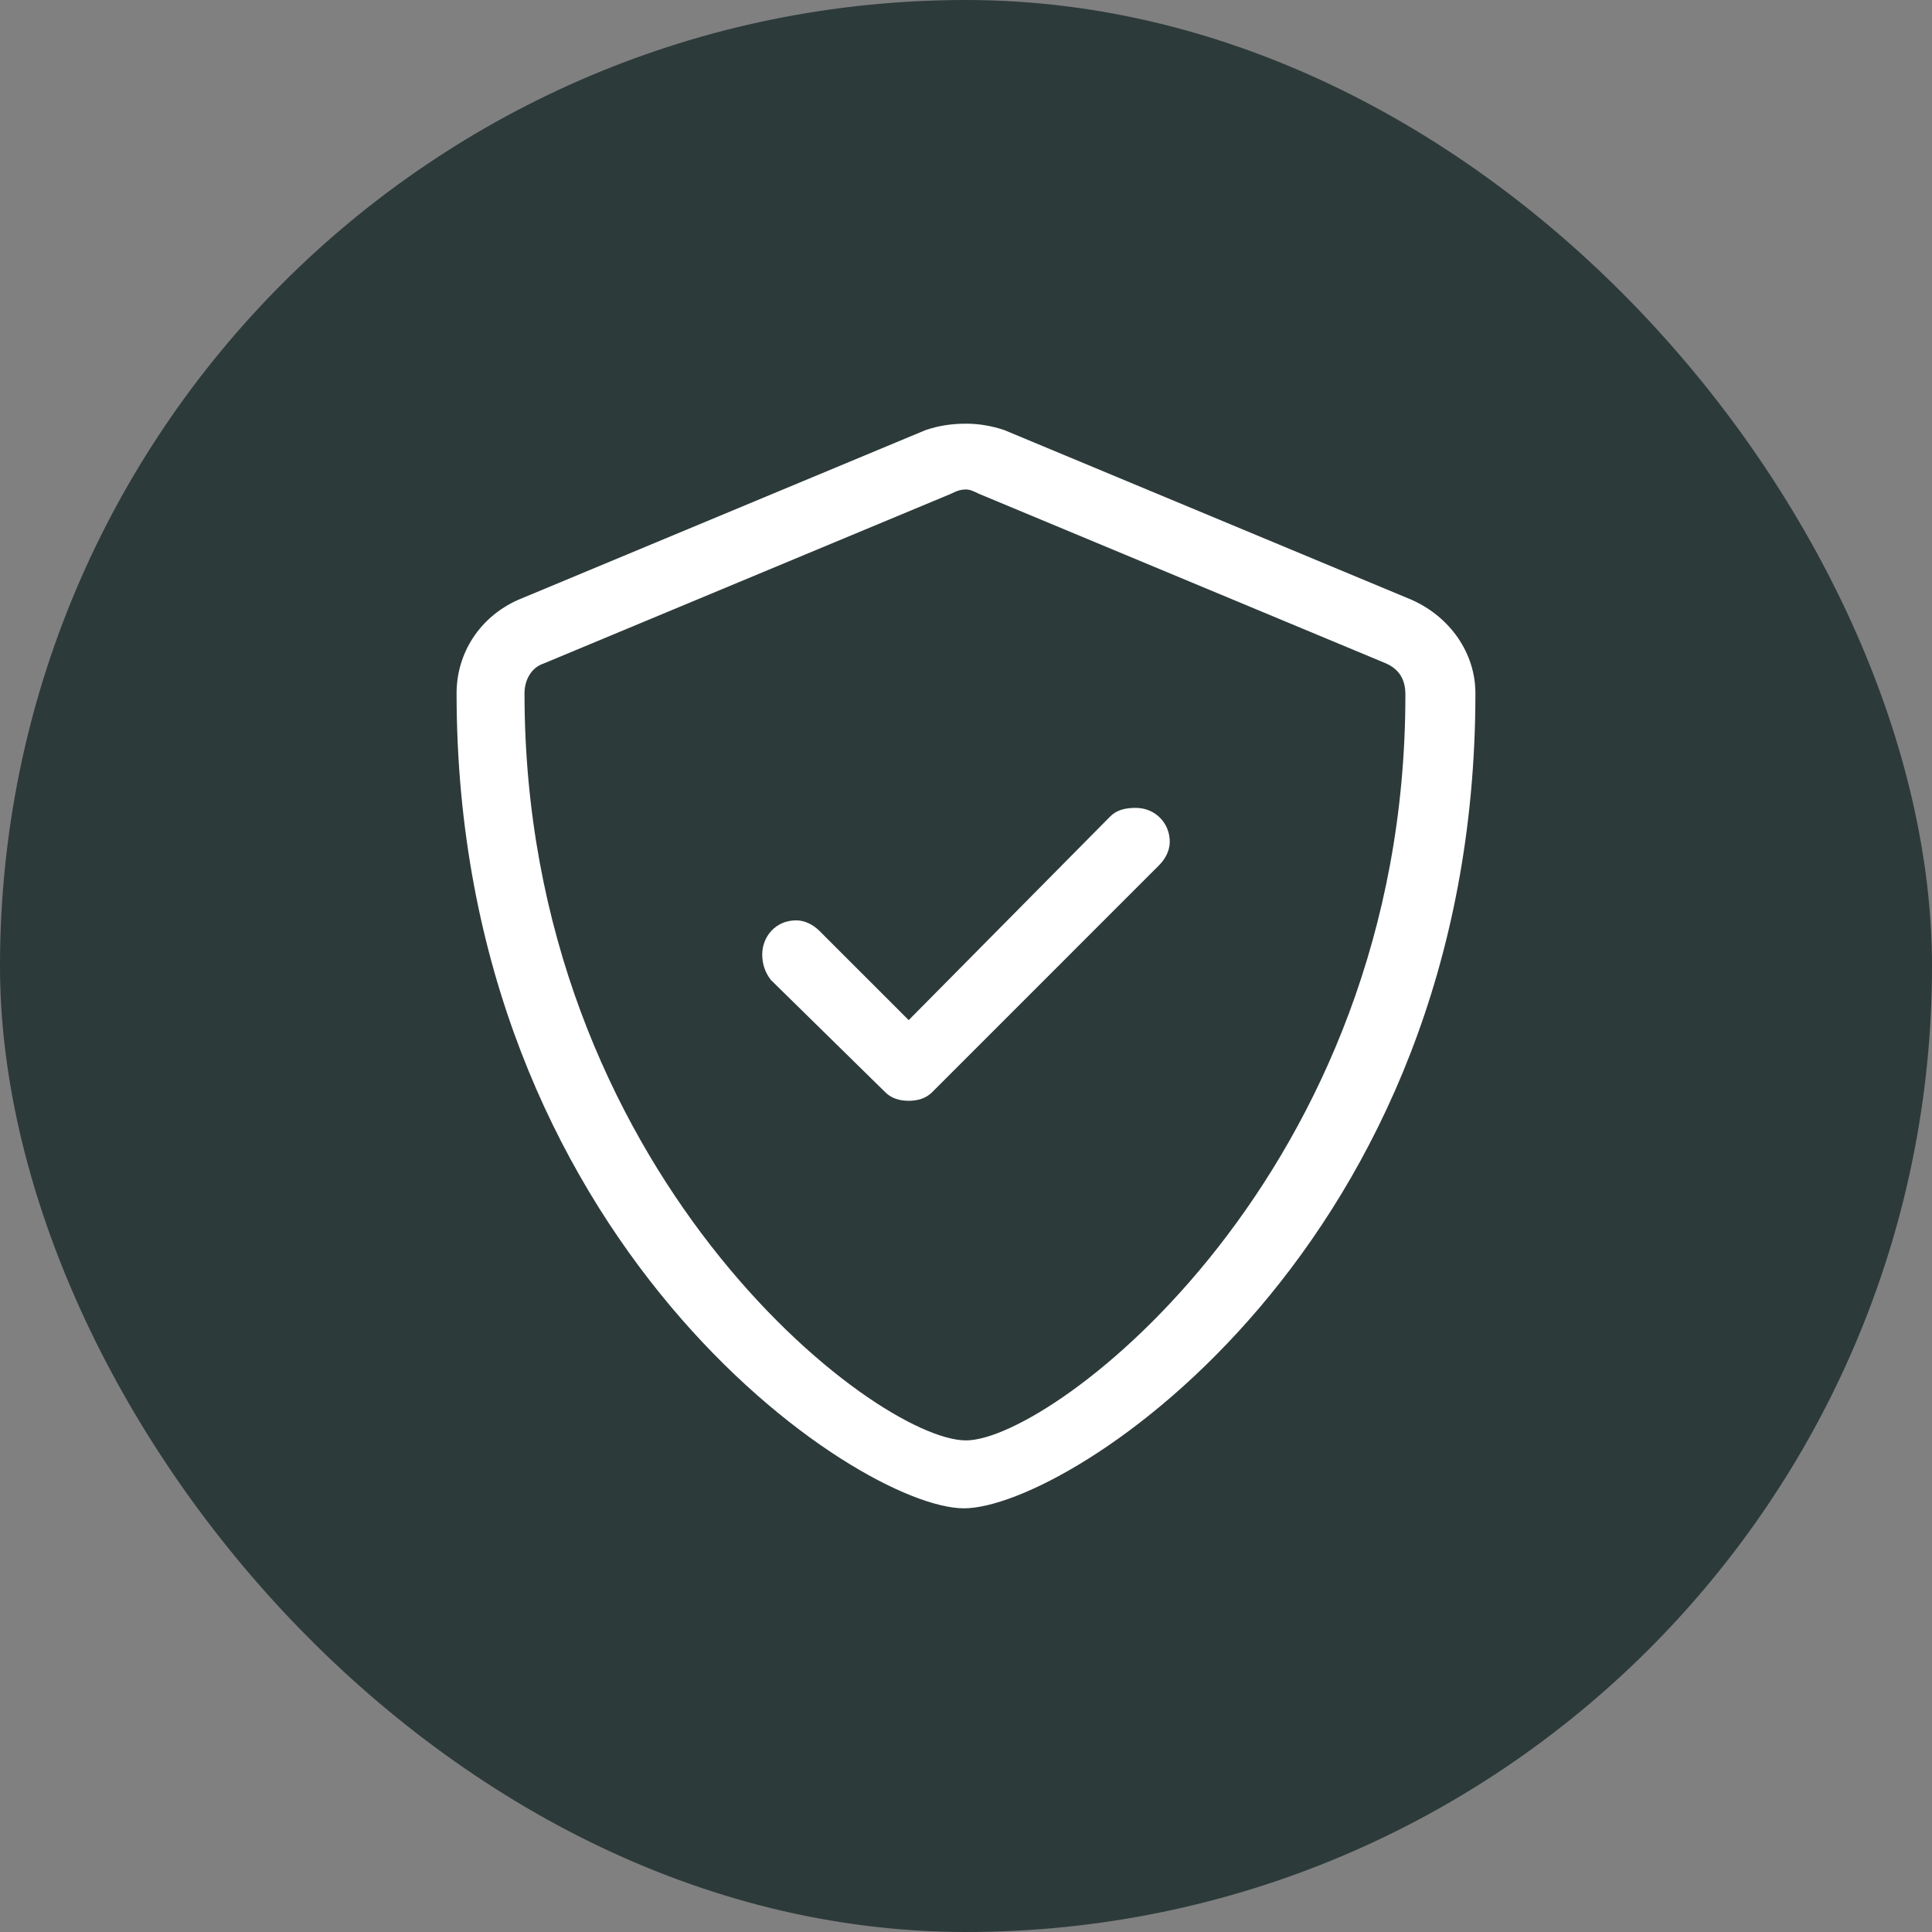 <svg width="64" height="64" viewBox="0 0 64 64" fill="none" xmlns="http://www.w3.org/2000/svg">
<rect x="0" y="0" width="64" height="64" fill="#808080" stroke="none"/>
<rect width="64" height="64" rx="32" fill="#2D3A3A"/>
<path d="M46.766 19.871L33.266 14.246C32.844 14.105 32.422 14.035 32 14.035C31.508 14.035 31.086 14.105 30.664 14.246L17.164 19.871C15.898 20.434 15.125 21.629 15.125 22.965C15.125 41.105 28.414 49.965 31.93 49.965C35.445 49.965 48.875 41.246 48.875 22.965C48.875 21.629 48.031 20.434 46.766 19.871ZM46.555 23.035C46.555 38.855 34.883 47.715 32 47.715C28.977 47.715 17.375 38.785 17.375 22.965C17.375 22.543 17.586 22.121 18.008 21.98L31.508 16.355C31.648 16.285 31.789 16.215 32 16.215C32.141 16.215 32.281 16.285 32.422 16.355L45.922 21.98C46.555 22.262 46.555 22.824 46.555 23.035ZM37.625 26.762C37.273 26.762 36.992 26.832 36.781 27.043L30.102 33.793L27.148 30.84C26.938 30.629 26.656 30.488 26.375 30.488C25.672 30.488 25.25 31.051 25.25 31.613C25.25 31.895 25.32 32.176 25.531 32.457L29.328 36.184C29.539 36.395 29.82 36.465 30.102 36.465C30.383 36.465 30.664 36.395 30.875 36.184L38.398 28.66C38.609 28.449 38.75 28.168 38.75 27.887C38.75 27.254 38.258 26.762 37.625 26.762Z" fill="white"/>
</svg>
